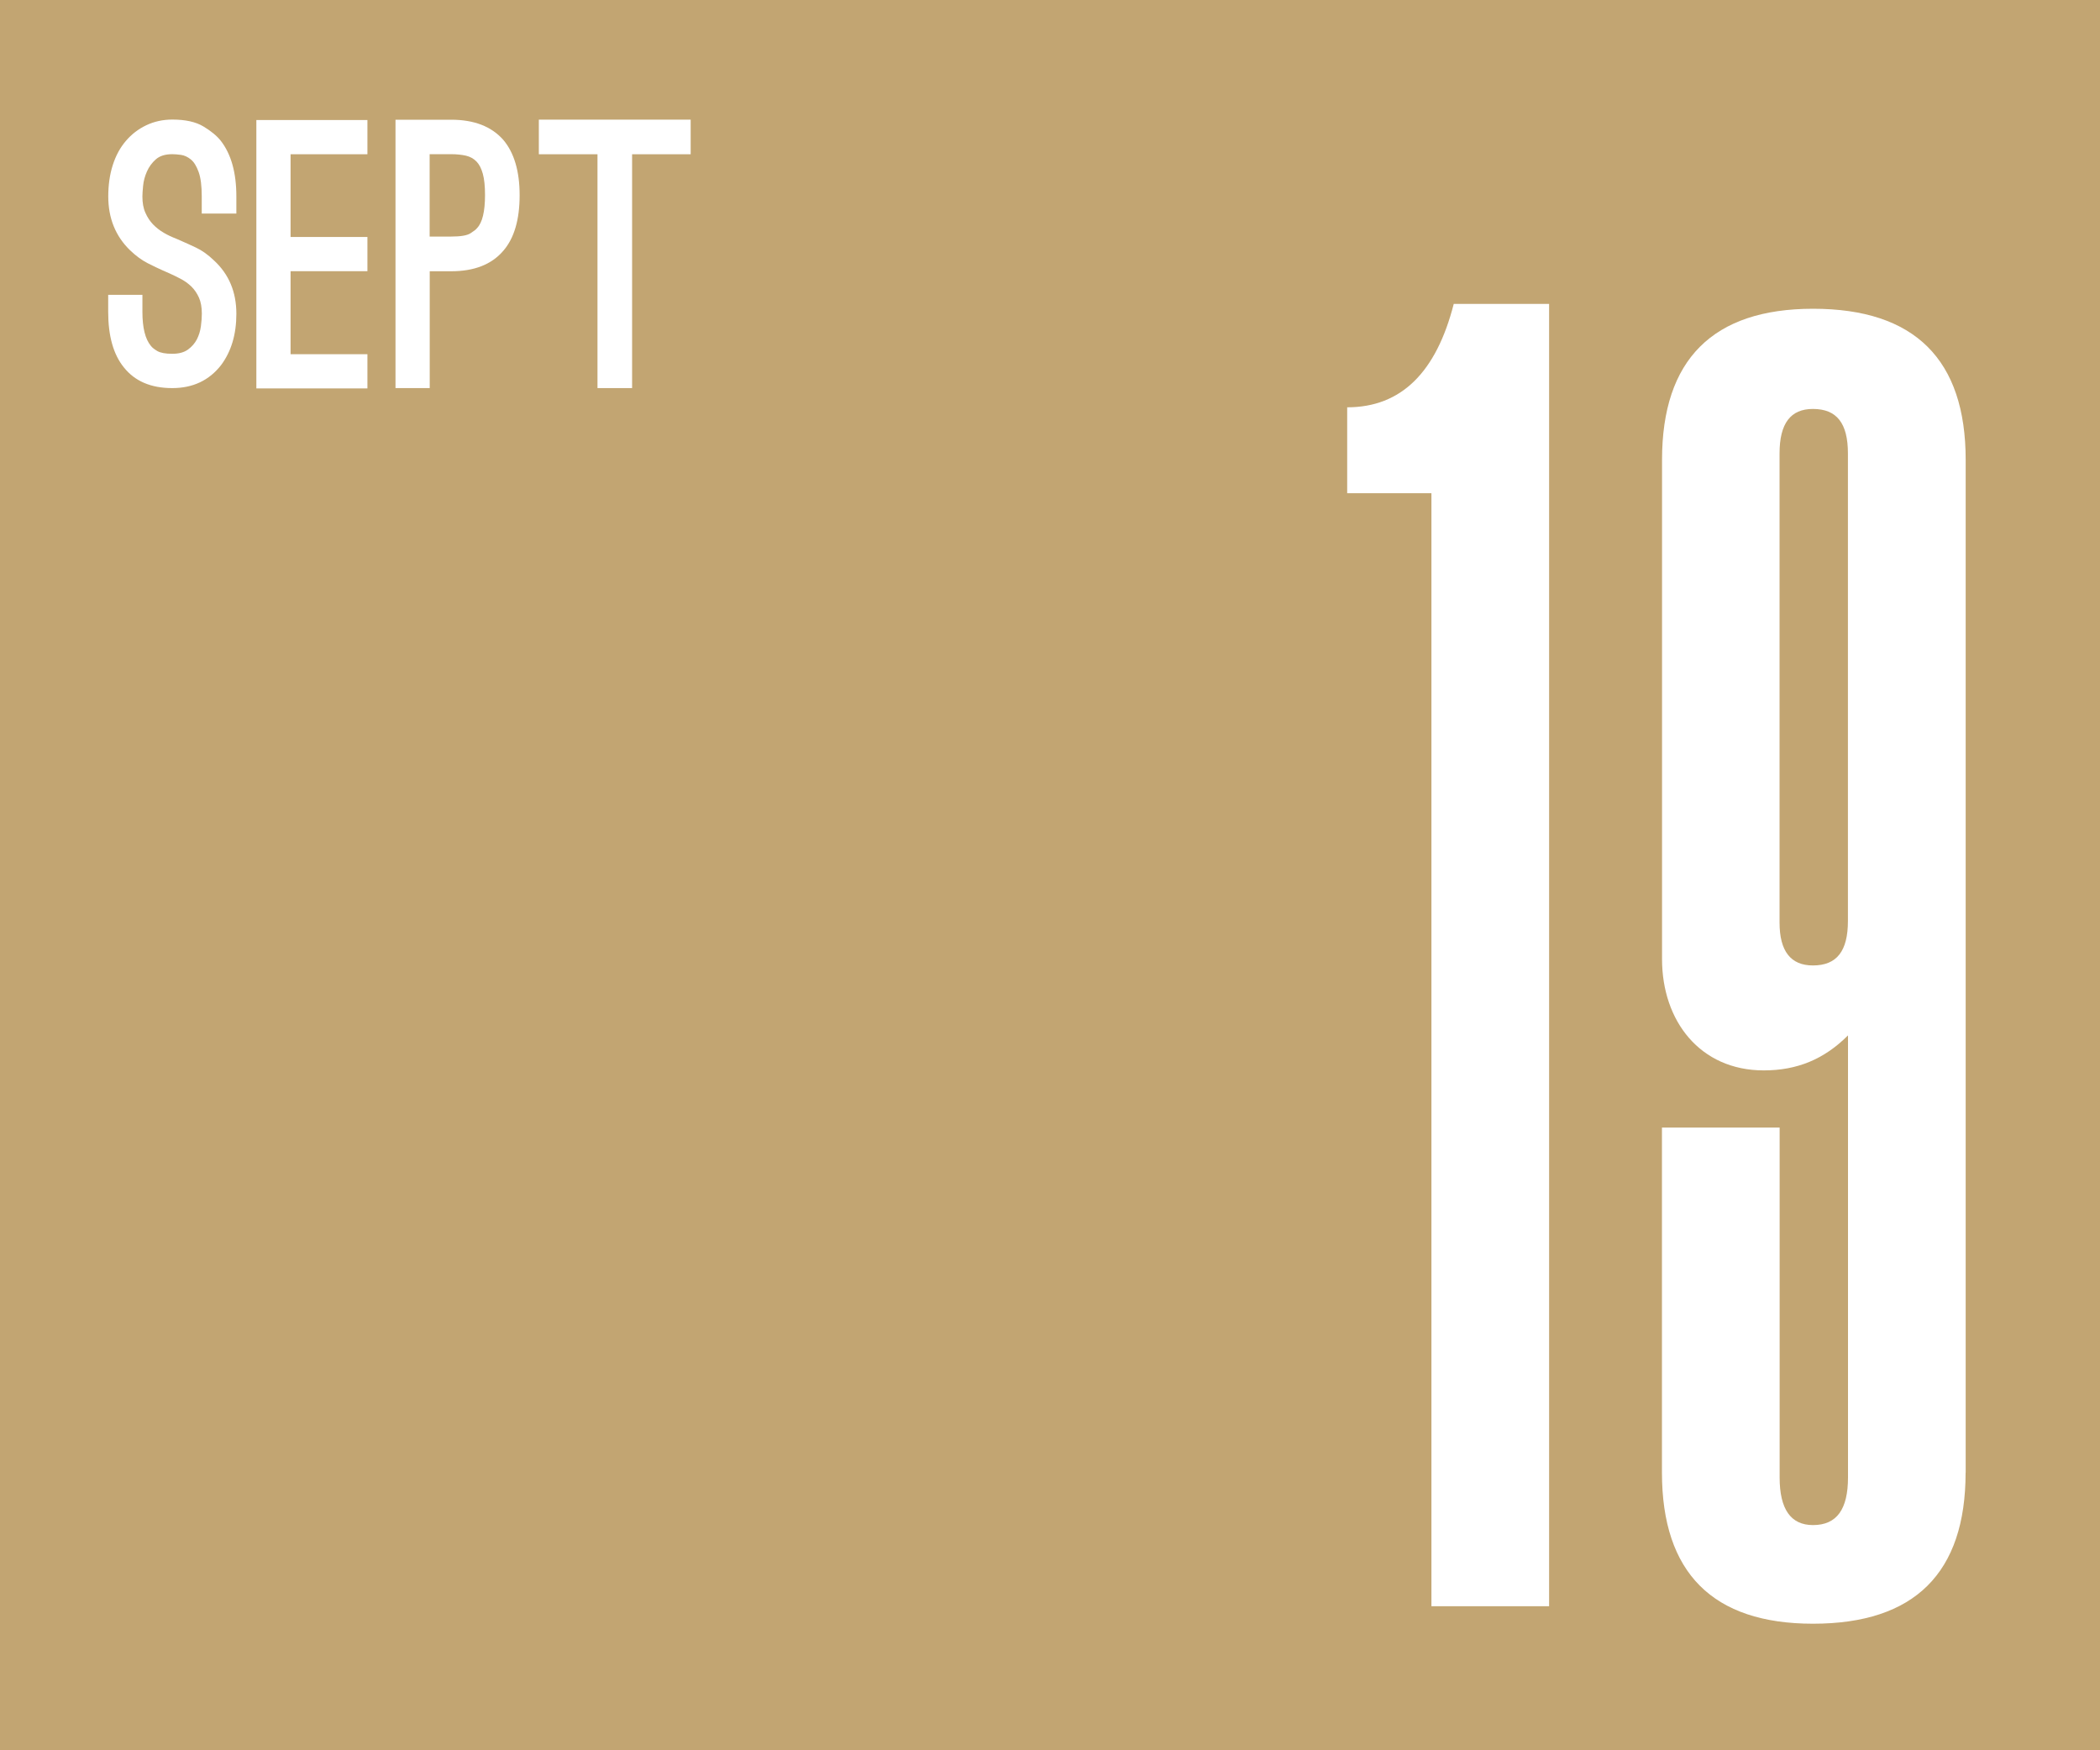 <svg enable-background="new 0 0 270 225" height="225" viewBox="0 0 270 225" width="270" xmlns="http://www.w3.org/2000/svg"><path d="m0 0h270v225h-270z" fill="#c2a572"/><g fill="#fff"><path d="m199.17 206.48h-15.13v-143.08h-10.83v-11.04c6.95 0 11.45-4.5 13.7-13.29h12.26z"/><path d="m252.72 189.31c0 12.88-6.54 19.42-19.62 19.42-12.88 0-19.42-6.54-19.42-19.42v-44.36h15.13v44.97c0 4.09 1.43 6.13 4.29 6.13 3.07 0 4.5-2.04 4.5-6.13v-56.82c-3.07 3.07-6.54 4.5-10.83 4.5-8.18 0-13.08-6.34-13.08-14.31v-64.18c0-12.88 6.54-19.42 19.42-19.42 13.08 0 19.62 6.54 19.62 19.42v130.2zm-15.13-131.02c0-3.88-1.43-5.72-4.5-5.72-2.86 0-4.29 1.84-4.29 5.72v60.3c0 3.68 1.43 5.52 4.29 5.52 3.07 0 4.5-1.84 4.5-5.72z"/><path d="m22.15 49.89c-2.75 0-4.82-.89-6.23-2.67-1.34-1.65-2.01-4.03-2.01-7.12v-2.2h4.4v2.2c0 2.03.36 3.48 1.08 4.35.16.22.44.44.84.68.41.23 1.04.35 1.92.35.84 0 1.51-.18 2.01-.54s.88-.8 1.15-1.31c.26-.51.44-1.08.52-1.69s.12-1.15.12-1.62c0-.81-.12-1.5-.37-2.06s-.58-1.04-.98-1.43c-.41-.39-.86-.72-1.36-.98s-1-.51-1.5-.73l-.84-.37c-.5-.22-1.13-.52-1.9-.91-.76-.39-1.52-.94-2.27-1.66-1.87-1.81-2.81-4.12-2.81-6.93 0-1.47.19-2.81.58-4.03s.95-2.25 1.69-3.11c.73-.86 1.61-1.53 2.62-2.01s2.13-.73 3.35-.73c1.69 0 3.02.3 4 .89s1.72 1.2 2.22 1.83c1.34 1.72 2.01 4.1 2.01 7.16v2.2h-4.45v-2.2c0-1.34-.13-2.39-.4-3.14s-.6-1.29-1.01-1.62-.83-.52-1.26-.58c-.44-.06-.81-.09-1.12-.09-.91 0-1.61.22-2.11.66s-.88.96-1.15 1.57-.43 1.22-.49 1.83-.09 1.07-.09 1.38c0 .81.12 1.51.38 2.08.25.58.58 1.08.98 1.5.41.42.87.78 1.38 1.08s1.05.55 1.62.77l.75.33c.44.19 1.04.46 1.8.82s1.52.9 2.27 1.62c1.94 1.78 2.9 4.07 2.9 6.88 0 2.65-.66 4.85-1.97 6.6-1.53 1.96-3.62 2.95-6.27 2.95z"/><path d="m37.36 19.83v10.63h9.88v4.4h-9.88v10.67h9.88v4.4h-14.28v-34.5h14.28v4.4z"/><path d="m55.25 49.89h-4.4v-34.5h7.16c2.93 0 5.17.86 6.69 2.58 1.4 1.65 2.11 4.03 2.11 7.12 0 3.15-.7 5.54-2.11 7.16-1.5 1.75-3.73 2.62-6.69 2.62h-2.76zm0-19.48h2.76c1.22 0 2.04-.14 2.48-.42s.72-.5.84-.66c.69-.72 1.03-2.14 1.03-4.26 0-1.12-.09-2.03-.28-2.72s-.46-1.22-.82-1.59-.81-.62-1.36-.75c-.55-.12-1.18-.19-1.9-.19h-2.76v10.59z"/><path d="m88.81 19.83h-7.54v30.06h-4.45v-30.06h-7.54v-4.45h19.52v4.45z"/></g></svg>
